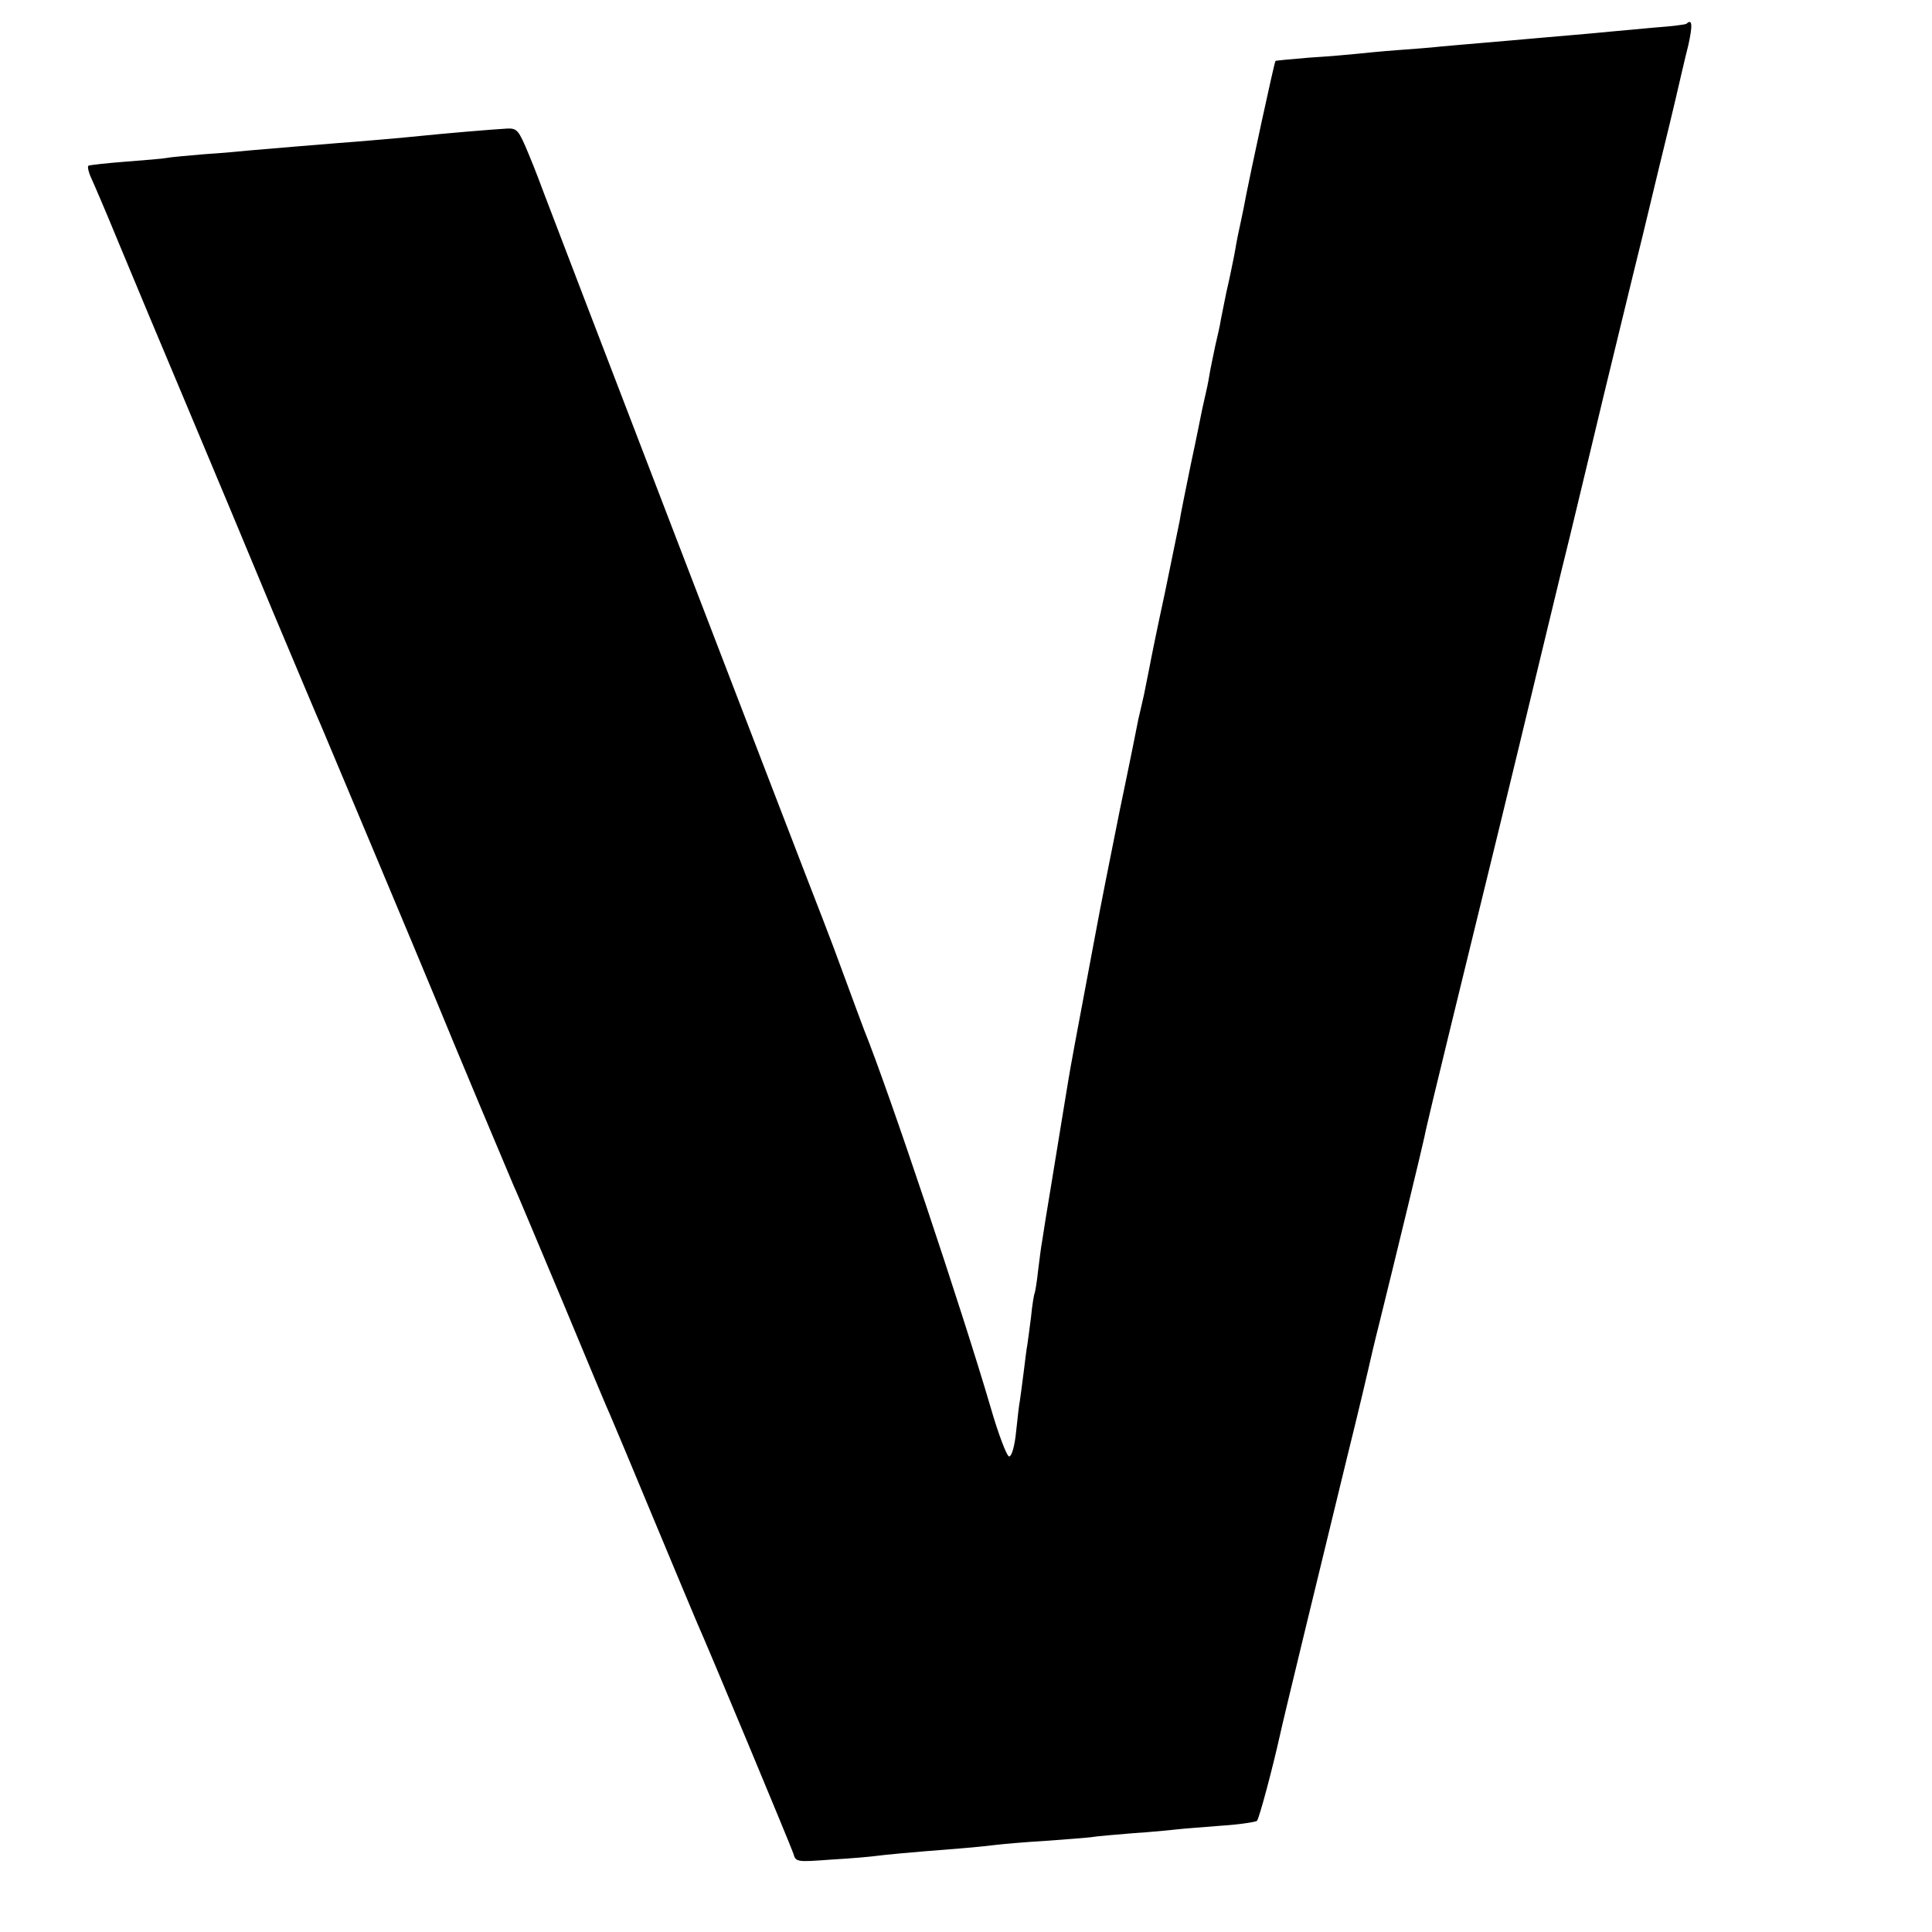 <?xml version="1.0" standalone="no"?>
<!DOCTYPE svg PUBLIC "-//W3C//DTD SVG 20010904//EN"
 "http://www.w3.org/TR/2001/REC-SVG-20010904/DTD/svg10.dtd">
<svg version="1.0" xmlns="http://www.w3.org/2000/svg"
 width="520pt" height="520pt" viewBox="0 0 520 520"
 preserveAspectRatio="xMidYMid meet">
<g transform="translate(0,520) scale(0.1,-0.1)"
fill="#000000" stroke="none">
<path d="M4539 5136 c-2 -2 -40 -7 -84 -10 -44 -4 -98 -9 -120 -11 -22 -2 -71
-7 -110 -10 -38 -3 -90 -8 -115 -10 -25 -2 -76 -7 -115 -10 -38 -3 -90 -8
-115 -10 -25 -3 -79 -7 -120 -10 -41 -3 -91 -8 -110 -10 -19 -2 -75 -7 -125
-10 -49 -4 -91 -8 -92 -9 -3 -2 -69 -309 -79 -361 -3 -16 -9 -48 -14 -70 -5
-22 -12 -56 -15 -75 -3 -19 -11 -55 -16 -80 -6 -25 -12 -54 -14 -65 -2 -11 -6
-31 -9 -45 -2 -14 -9 -45 -15 -70 -5 -25 -13 -61 -16 -80 -3 -19 -8 -42 -10
-50 -2 -8 -6 -26 -9 -40 -3 -14 -16 -81 -31 -150 -14 -69 -28 -137 -30 -152
-3 -14 -21 -102 -40 -195 -20 -92 -38 -181 -41 -198 -3 -16 -10 -50 -15 -75
-6 -25 -12 -54 -15 -65 -2 -11 -24 -121 -50 -245 -25 -124 -54 -270 -64 -325
-52 -276 -70 -373 -75 -405 -12 -74 -15 -90 -45 -275 -12 -71 -23 -141 -25
-155 -3 -14 -7 -50 -11 -80 -3 -30 -8 -57 -9 -60 -2 -3 -7 -33 -10 -65 -4 -33
-9 -67 -10 -75 -2 -9 -6 -43 -10 -75 -4 -33 -9 -67 -10 -75 -2 -8 -6 -45 -10
-82 -4 -41 -12 -68 -19 -68 -6 0 -29 60 -50 133 -75 256 -273 849 -341 1017
-7 19 -30 80 -50 135 -20 55 -47 127 -60 160 -50 127 -739 1922 -751 1955 -7
19 -25 67 -41 105 -27 65 -31 70 -58 69 -38 -2 -178 -14 -225 -19 -46 -5 -186
-17 -230 -20 -38 -3 -183 -15 -240 -20 -19 -2 -73 -7 -120 -10 -47 -4 -92 -8
-101 -10 -9 -2 -58 -6 -110 -10 -52 -4 -97 -9 -101 -11 -3 -2 0 -17 7 -32 7
-15 41 -94 75 -177 34 -82 115 -276 180 -430 65 -154 170 -406 234 -560 65
-154 123 -293 131 -310 17 -40 268 -638 310 -740 44 -108 193 -463 209 -500 8
-16 66 -156 131 -310 64 -154 122 -293 130 -310 7 -16 59 -140 115 -275 56
-135 108 -258 115 -275 31 -69 253 -602 260 -623 7 -24 8 -24 103 -17 54 3
108 8 122 10 24 3 71 8 225 20 39 3 84 8 100 10 17 2 73 7 125 10 52 4 109 8
125 10 17 3 68 7 115 11 47 3 99 8 115 10 17 2 71 6 120 10 50 3 93 10 98 13
6 6 42 141 62 231 6 30 114 474 180 745 30 121 56 231 59 245 3 14 16 70 30
125 44 178 115 471 120 496 2 13 36 155 75 314 95 387 171 700 225 925 25 102
65 271 91 375 25 105 66 273 90 375 25 102 72 298 106 435 33 138 62 257 64
265 2 8 13 53 24 100 11 47 26 113 35 148 12 54 11 73 -5 58z"/>
</g>
</svg>
